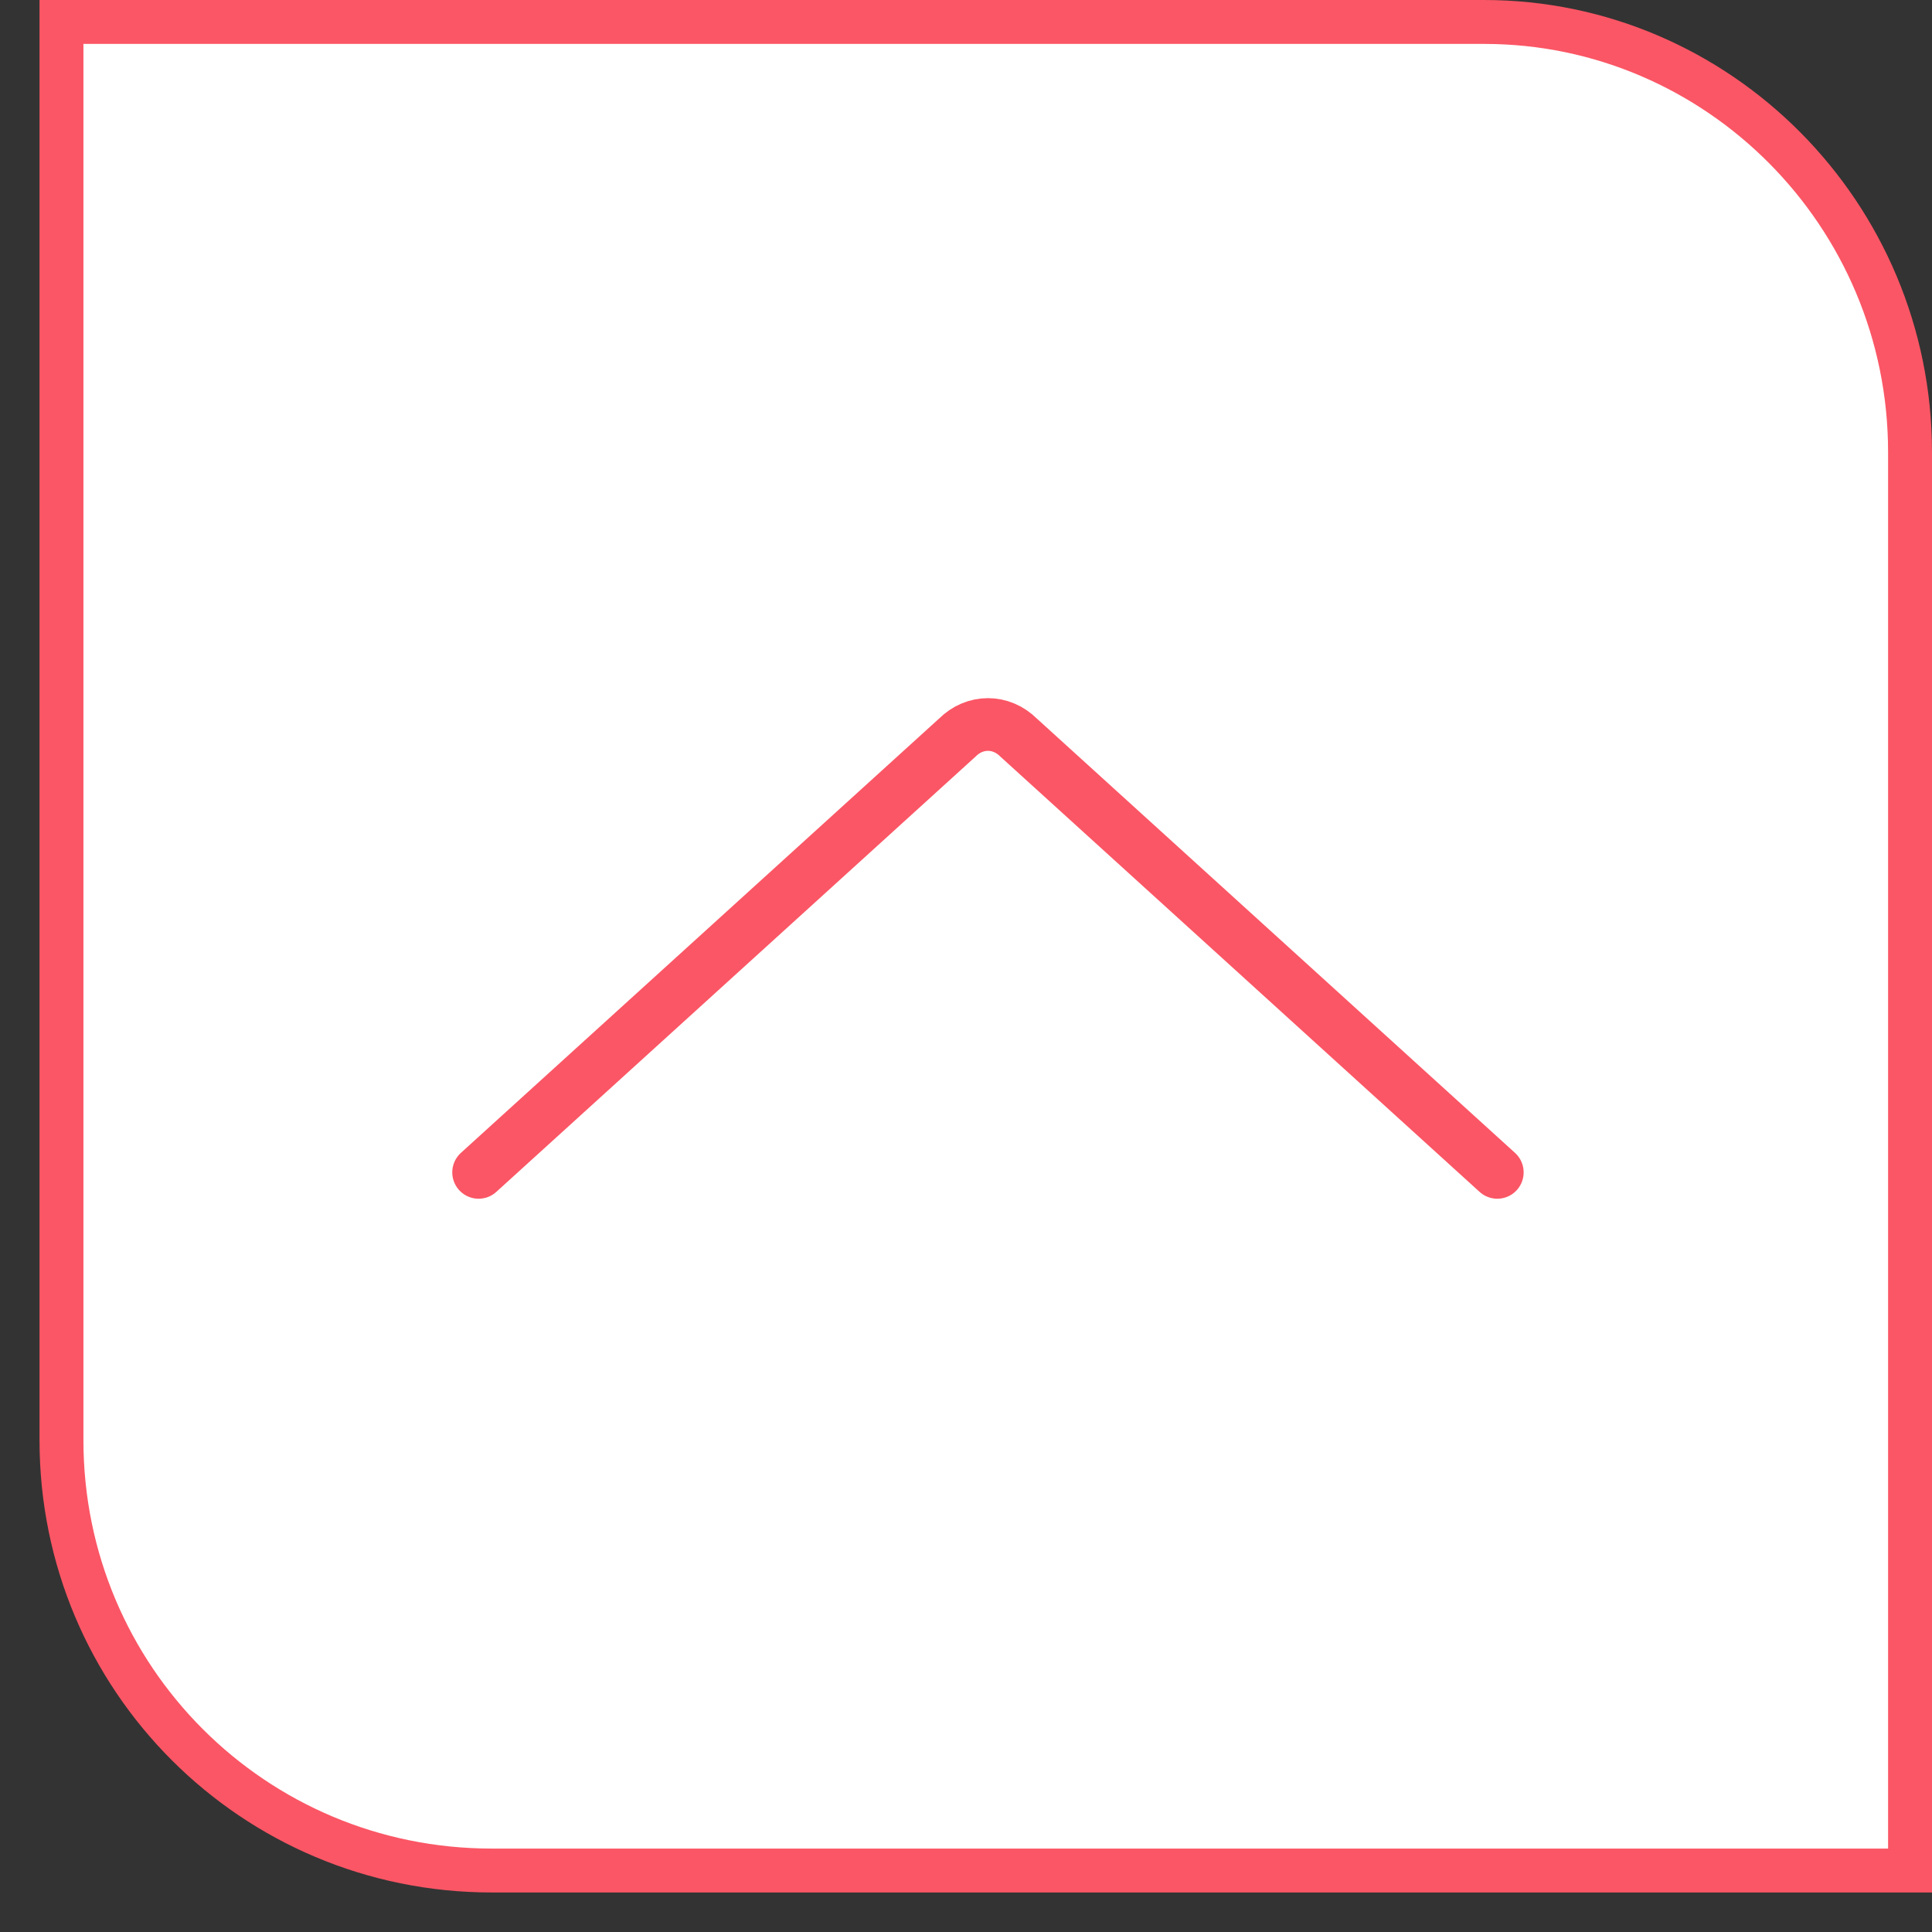 <svg width="44" height="44" viewBox="0 0 44 44" fill="none" xmlns="http://www.w3.org/2000/svg">
<rect x="0" y="0" width="44" height="44" fill="#333333" stroke="none"/>
<path d="M43.5 10.3V42.6H11.2C5.776 42.6 1.4 38.224 1.4 32.8V0.5H33.8C39.12 0.5 43.5 4.873 43.5 10.3Z" fill="white" stroke="#FB5665"/>
<path d="M10.9 26.7L21.8 16.8C22.2 16.4 22.8 16.4 23.2 16.8L34.1 26.7" stroke="#FB5665" stroke-width="1.2" stroke-miterlimit="10" stroke-linecap="round"/>
</svg>
